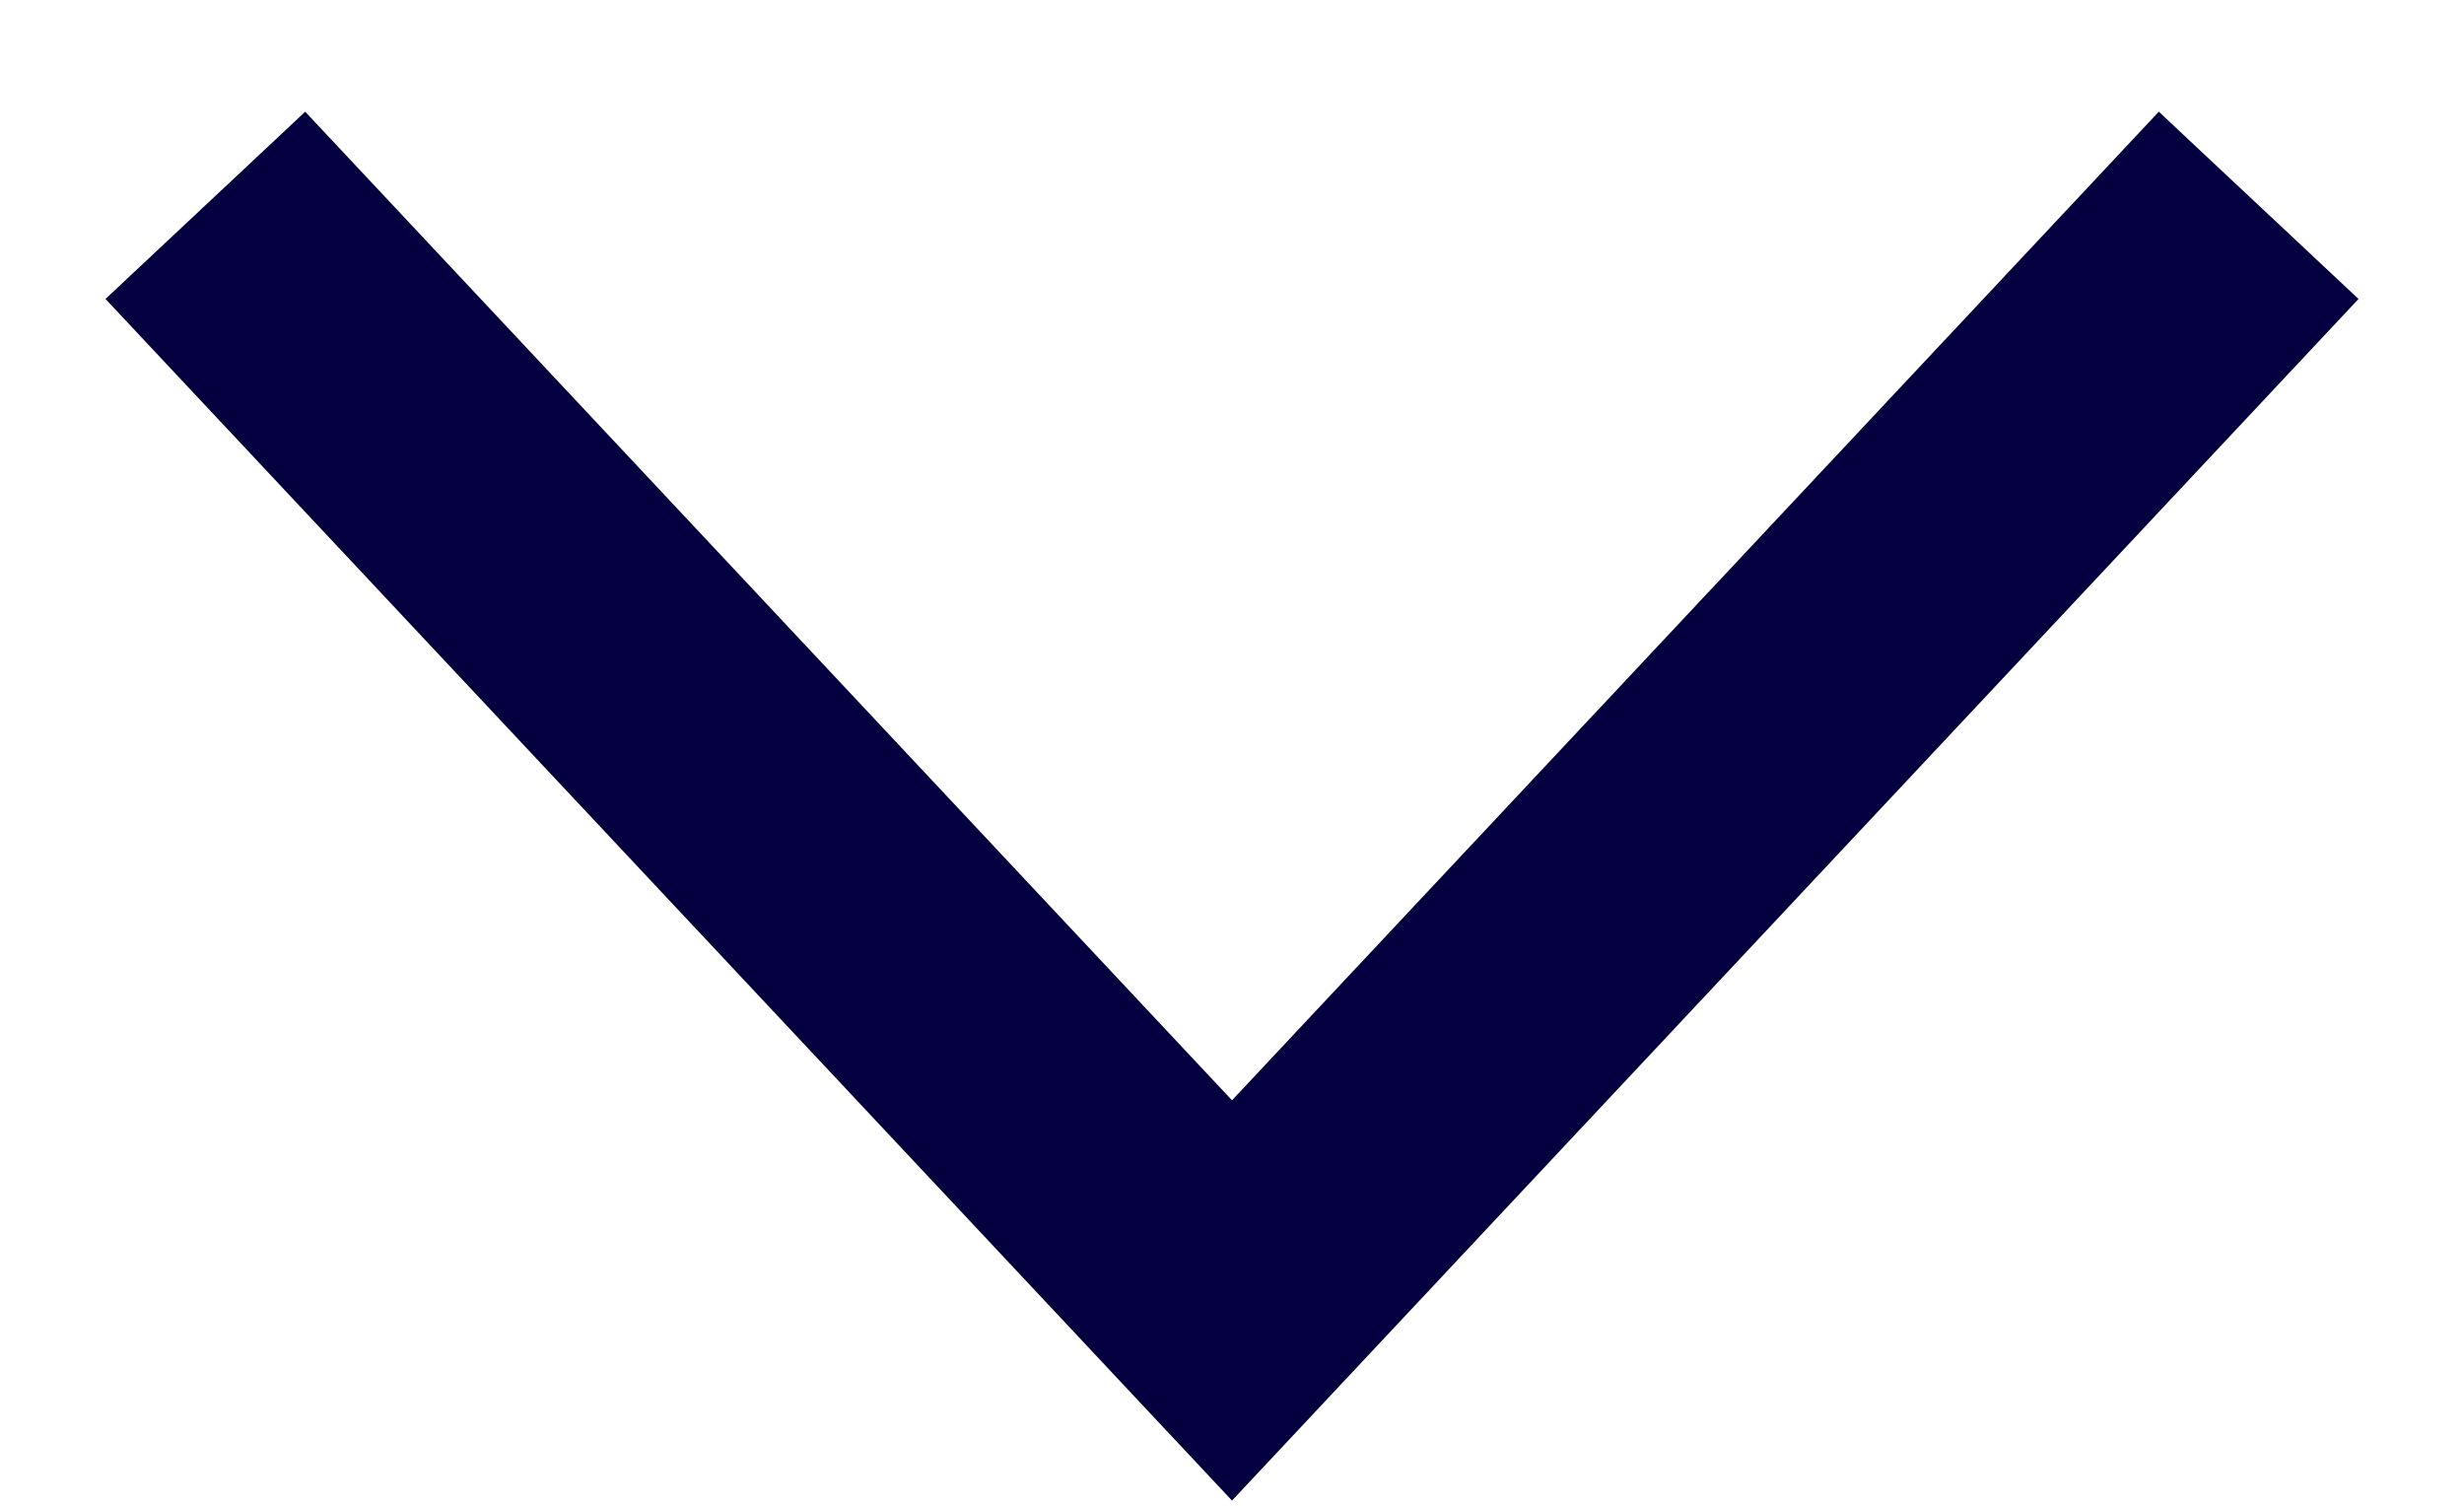 <?xml version="1.0" encoding="UTF-8"?>
<svg width="18px" height="11px" viewBox="0 0 18 11" version="1.1" xmlns="http://www.w3.org/2000/svg" xmlns:xlink="http://www.w3.org/1999/xlink">
    <!-- Generator: Sketch 58 (84663) - https://sketch.com -->
    <title>Next Arrow</title>
    <desc>Created with Sketch.</desc>
    <g id="Mobile" stroke="none" stroke-width="1" fill="none" fill-rule="evenodd">
        <g id="Funds" transform="translate(-198, -303)" stroke="#04003F" stroke-width="2">
            <polyline id="Next-Arrow" transform="translate(207, 308.5) rotate(-270) translate(-207, -308.5) " points="203 301 211 308.5 203 316"></polyline>
        </g>
    </g>
</svg>